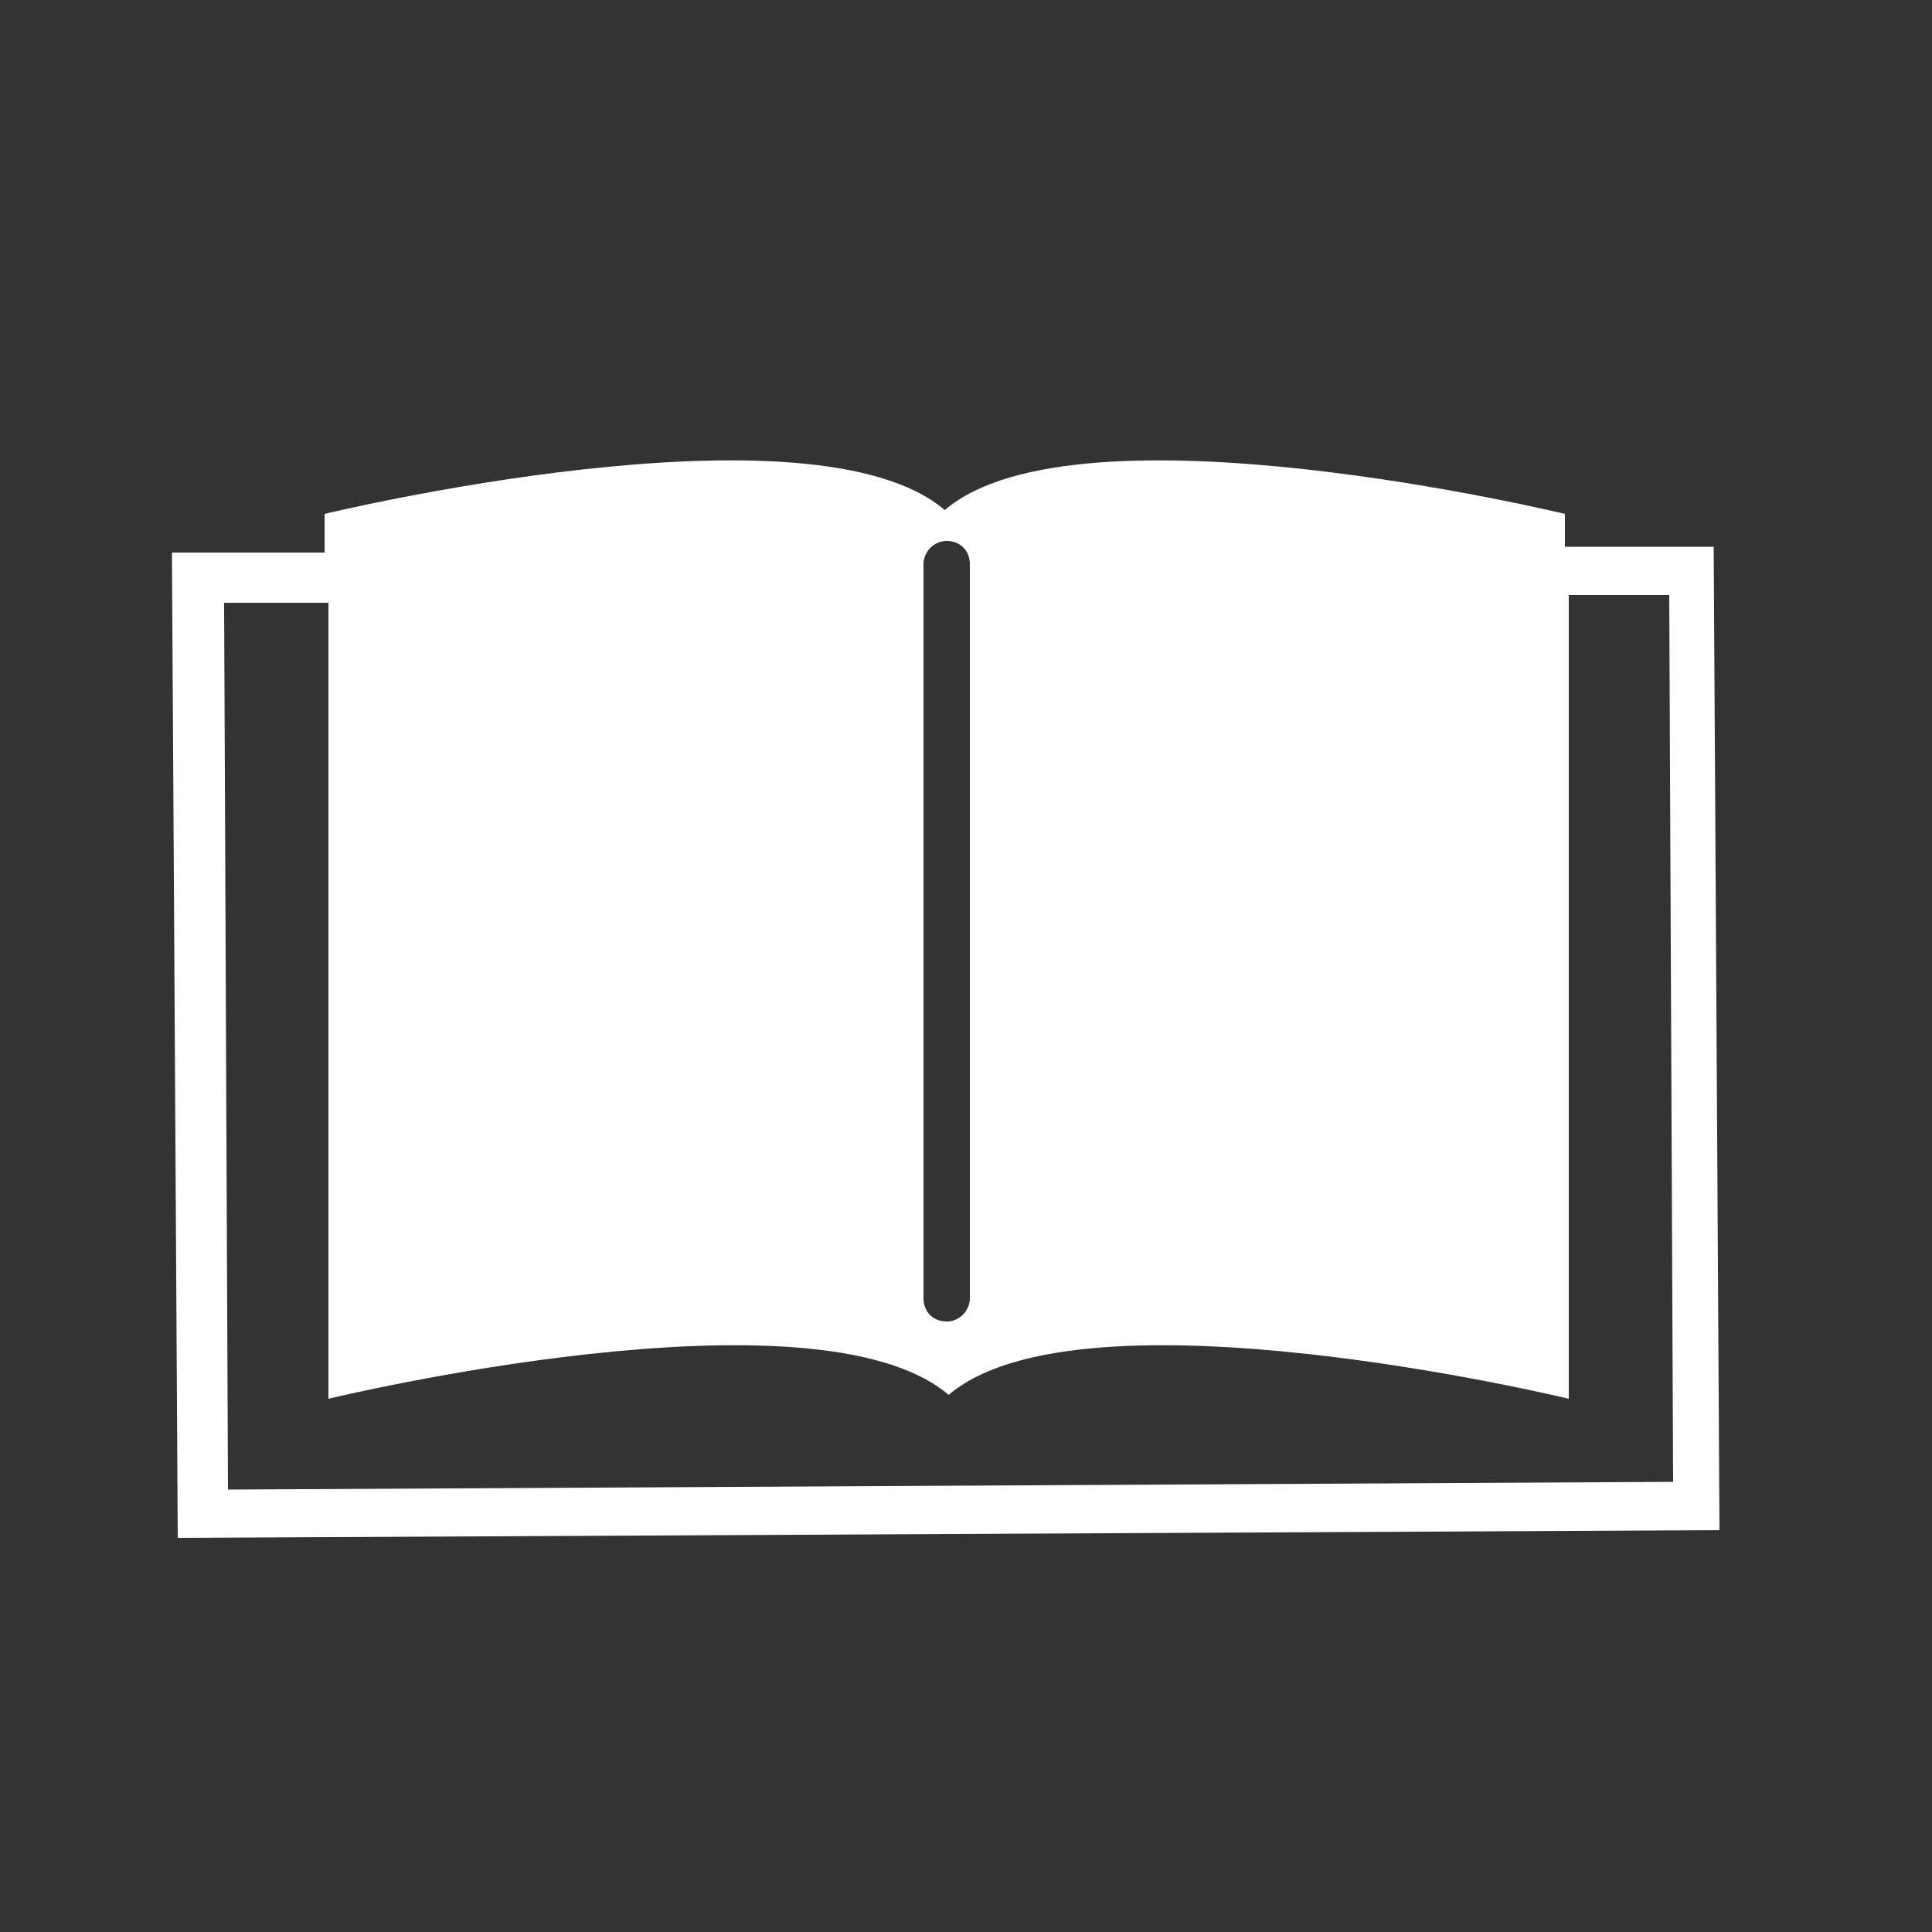 <?xml version="1.0" encoding="utf-8"?>
<!-- Generator: Adobe Illustrator 25.4.1, SVG Export Plug-In . SVG Version: 6.00 Build 0)  -->
<svg version="1.1" id="レイヤー_1" xmlns="http://www.w3.org/2000/svg" xmlns:xlink="http://www.w3.org/1999/xlink" x="0px"
	 y="0px" viewBox="0 0 100 100" style="enable-background:new 0 0 100 100;" xml:space="preserve">
<rect x="0" y="0" width="100" height="100" fill="#333333" stroke="none"/>
<style type="text/css">
	.st0{fill:#FFFFFF;}
</style>
<g>
	<path class="st0" d="M88.7,28.3H81v-1.7c0,0-25.2-6.1-32.1-0.2c-6.9-5.9-32.1,0.2-32.1,0.2v2H8.9l0.3,51L89,79.2L88.7,28.3z
		 M47.8,29.2c0-0.6,0.5-1.2,1.2-1.2s1.2,0.5,1.2,1.2v38c0,0.6-0.5,1.2-1.2,1.2s-1.2-0.5-1.2-1.2V29.2z M11.8,77.1l-0.2-45.9H17v41.2
		c0,0,25.2-6.1,32.1-0.2c6.9-5.9,32.1,0.2,32.1,0.2V30.8h5.2l0.2,45.9L11.8,77.1z"/>
</g>
</svg>
